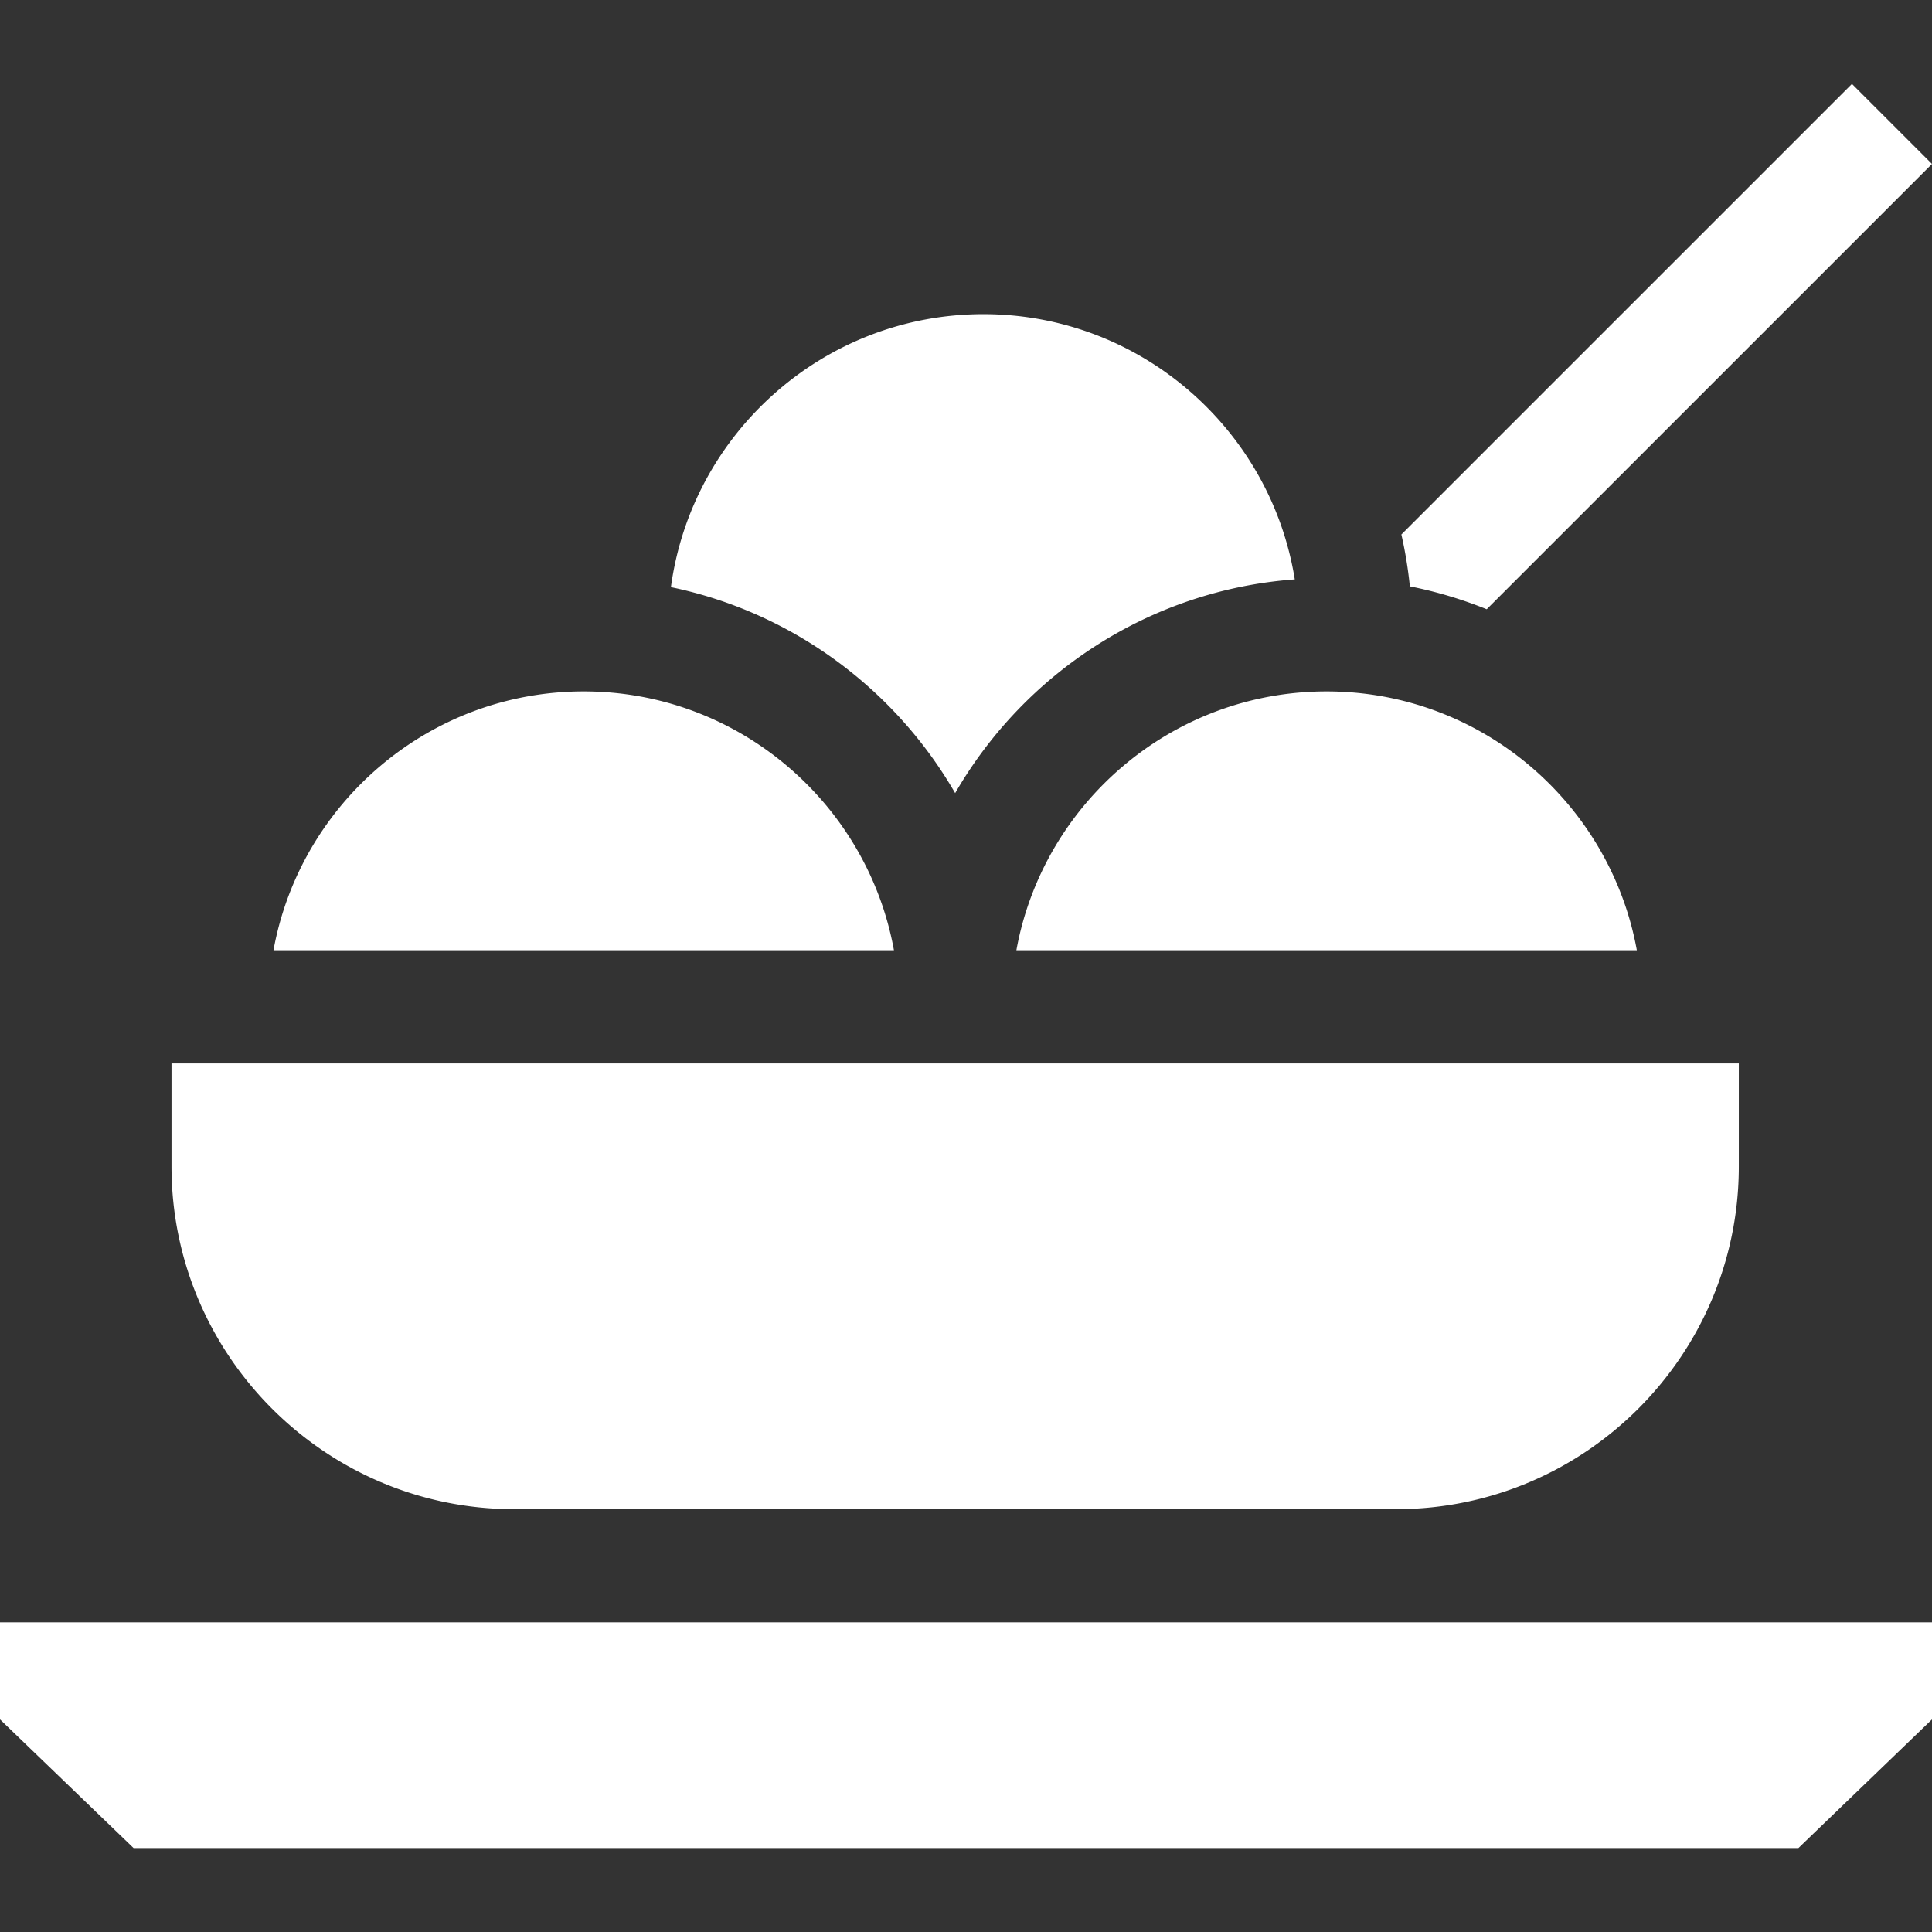 <svg xmlns="http://www.w3.org/2000/svg" version="1.1" xmlns:xlink="http://www.w3.org/1999/xlink" xmlns:svgjs="http://svgjs.com/svgjs" width="512" height="512" x="0" y="0" viewBox="0 0 512 512" style="enable-background:new 0 0 512 512" xml:space="preserve" class=""><rect x="0" y="0" width="512" height="512" fill="#333333" stroke="none"/><g><path d="M393.994 161.458 512 43.452l-21.213-21.213-119.408 119.408a113.046 113.046 0 0 1 2.246 13.741 112.725 112.725 0 0 1 20.369 6.07zM253.128 210.189c18.319-31.72 51.526-53.807 90.002-56.645-6.39-39.791-40.954-70.289-82.518-70.289-42.275 0-77.297 31.553-82.81 72.342 32.159 6.673 59.382 26.984 75.326 54.592zM460.804 309.113v-27.294H45.452v27.294c0 50.086 40.747 90.833 90.833 90.833h233.686c50.086 0 90.833-40.747 90.833-90.833zM351.565 183.231c-40.969 0-75.123 29.634-82.213 68.588h164.427c-7.091-38.954-41.245-68.588-82.214-68.588zM236.905 251.819c-7.091-38.954-41.245-68.588-82.213-68.588s-75.123 29.634-82.214 68.588zM0 429.946v25.715l35.405 34.1h441.19l35.405-34.1v-25.715z" fill="#ffffff" data-original="#000000" class=""></path></g></svg>